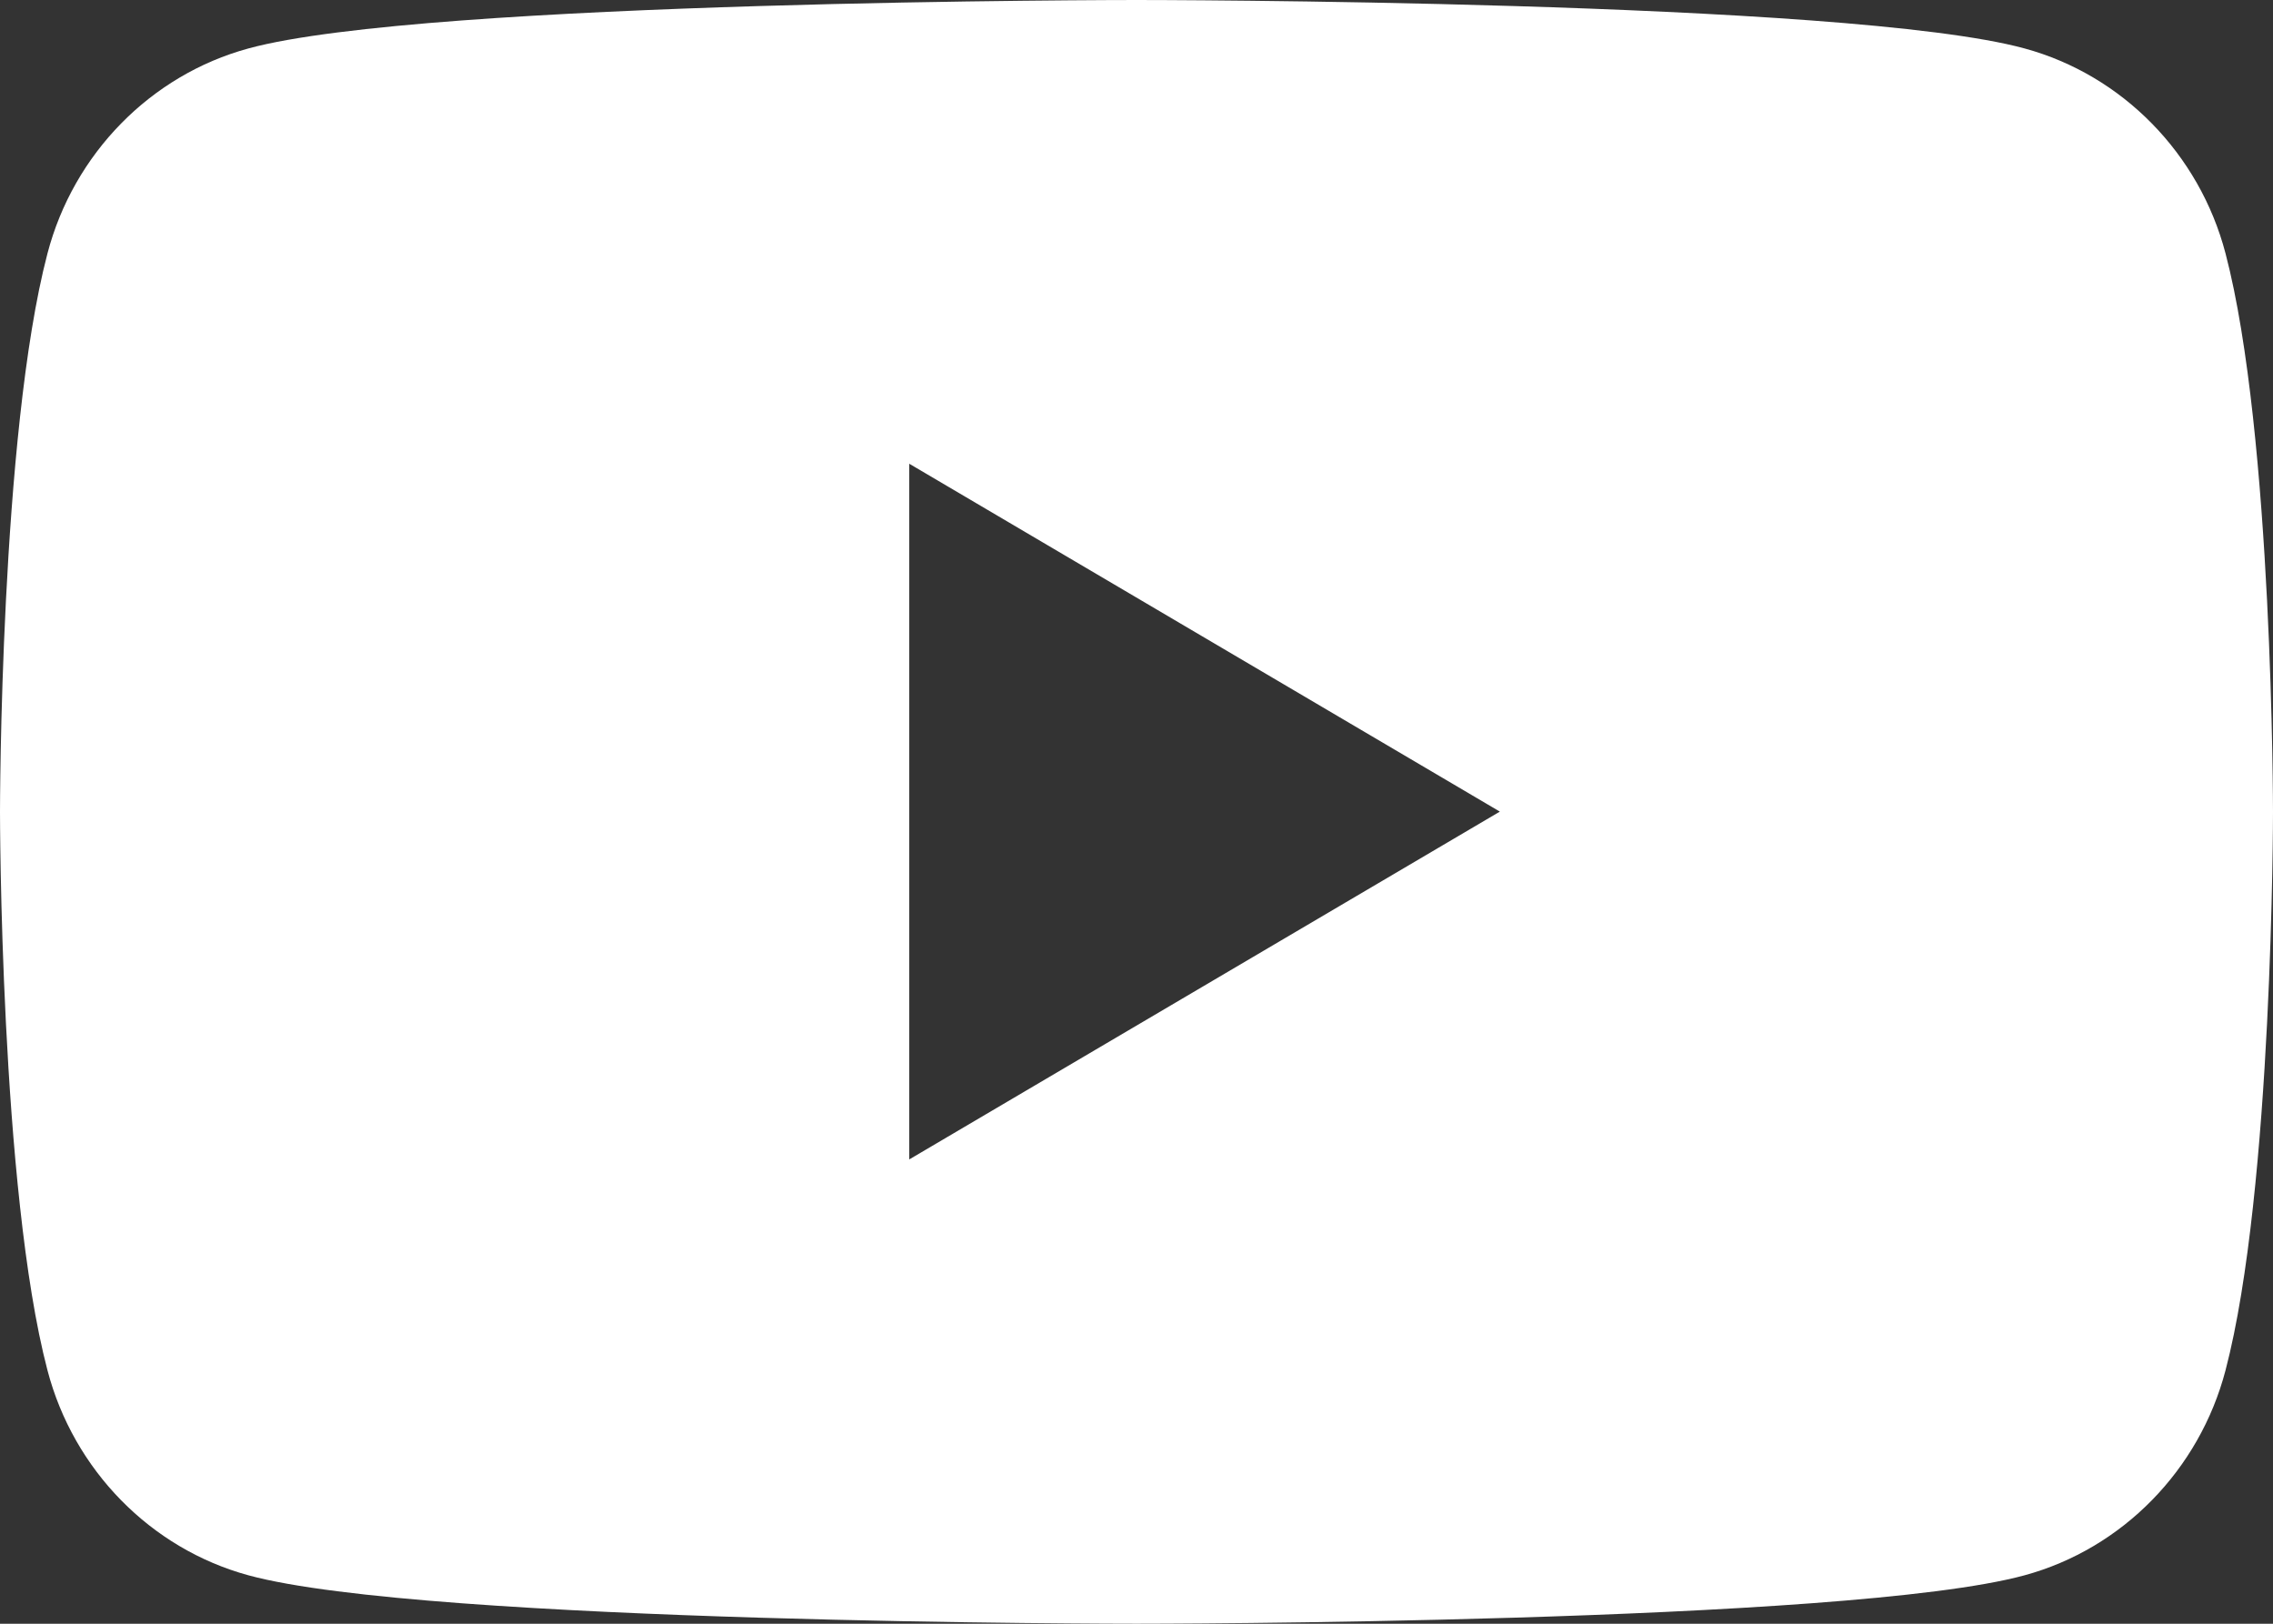 <svg width="35" height="25" viewBox="0 0 35 25" fill="none" xmlns="http://www.w3.org/2000/svg">
<rect x="0" y="0" width="35" height="25" fill="#333333" stroke="none"/>
<g clip-path="url(#clip0_257_21000)">
<path d="M34.269 3.902C33.867 2.367 32.68 1.156 31.175 0.746C28.445 0 17.5 0 17.5 0C17.5 0 6.555 0 3.825 0.746C2.32 1.156 1.133 2.367 0.731 3.902C0 6.688 0 12.5 0 12.5C0 12.5 0 18.312 0.731 21.098C1.133 22.633 2.32 23.844 3.825 24.254C6.555 25 17.5 25 17.5 25C17.5 25 28.445 25 31.175 24.254C32.68 23.844 33.867 22.633 34.269 21.098C35 18.312 35 12.5 35 12.5C35 12.5 35 6.688 34.269 3.902ZM14.001 17.855V7.14L23.095 12.496L14.001 17.851V17.855Z" fill="white"/>
</g>
<defs>
<clipPath id="clip0_257_21000">
<rect width="35" height="25" fill="white"/>
</clipPath>
</defs>
</svg>
